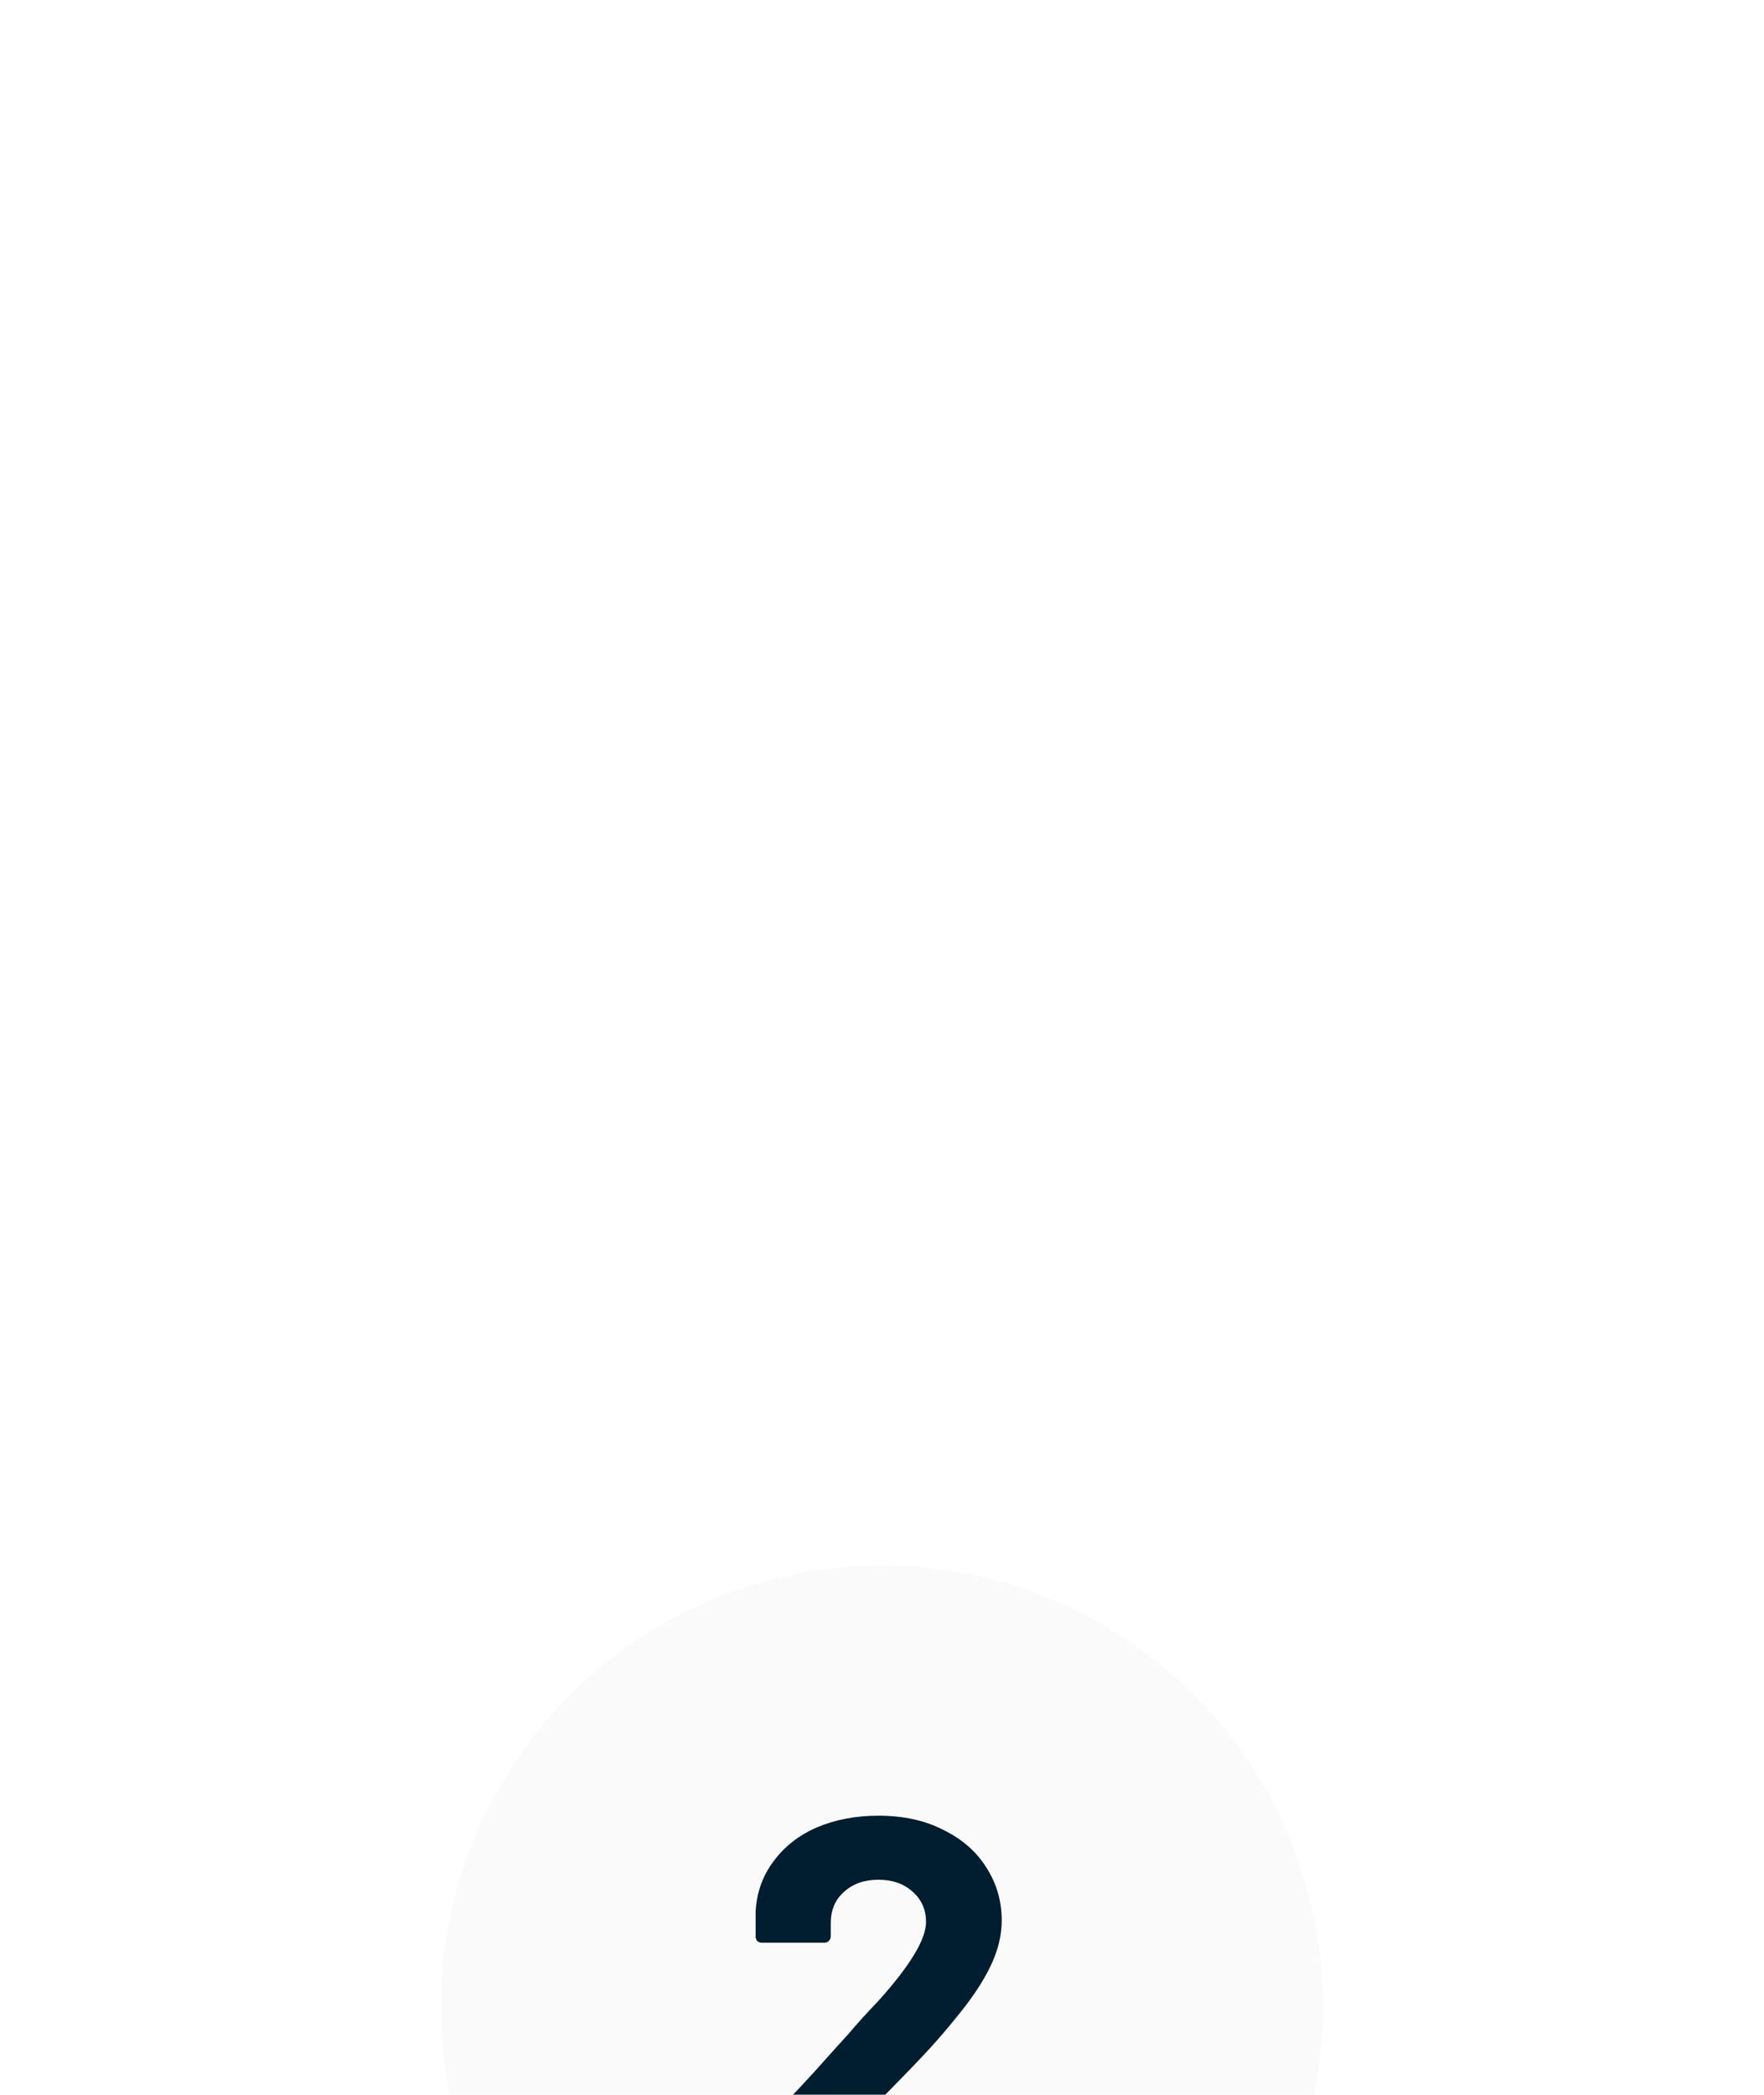 <svg width="48" height="57" viewBox="0 0 48 57" fill="none" xmlns="http://www.w3.org/2000/svg">
<g filter="url(#filter0_dddd_1760_138552)">
<circle cx="24" cy="15" r="12" fill="#FAFAFA"/>
<path d="M23.326 18.171C23.307 18.19 23.302 18.21 23.312 18.229C23.322 18.248 23.341 18.258 23.369 18.258H27.272C27.32 18.258 27.358 18.277 27.387 18.315C27.425 18.344 27.445 18.382 27.445 18.43V19.827C27.445 19.875 27.425 19.918 27.387 19.957C27.358 19.986 27.32 20 27.272 20H20.792C20.744 20 20.701 19.986 20.662 19.957C20.634 19.918 20.619 19.875 20.619 19.827V18.502C20.619 18.416 20.648 18.344 20.706 18.286C21.176 17.826 21.656 17.326 22.145 16.789C22.635 16.242 22.942 15.901 23.067 15.766C23.336 15.45 23.61 15.147 23.888 14.859C24.762 13.89 25.198 13.17 25.198 12.699C25.198 12.363 25.078 12.09 24.838 11.878C24.598 11.658 24.286 11.547 23.902 11.547C23.518 11.547 23.206 11.658 22.966 11.878C22.726 12.09 22.606 12.373 22.606 12.728V13.088C22.606 13.136 22.587 13.179 22.549 13.218C22.52 13.246 22.482 13.261 22.433 13.261H20.734C20.686 13.261 20.643 13.246 20.605 13.218C20.576 13.179 20.561 13.136 20.561 13.088V12.411C20.59 11.893 20.753 11.437 21.051 11.043C21.349 10.64 21.742 10.333 22.232 10.122C22.731 9.91 23.288 9.805 23.902 9.805C24.584 9.805 25.174 9.934 25.674 10.194C26.182 10.443 26.571 10.784 26.84 11.216C27.118 11.648 27.258 12.128 27.258 12.656C27.258 13.059 27.157 13.472 26.955 13.894C26.753 14.317 26.451 14.773 26.048 15.262C25.75 15.637 25.429 16.006 25.083 16.371C24.738 16.736 24.224 17.264 23.542 17.955L23.326 18.171Z" fill="#001E30"/>
</g>
<defs>
<filter id="filter0_dddd_1760_138552" x="0" y="0.6" width="48" height="56.4" filterUnits="userSpaceOnUse" color-interpolation-filters="sRGB">
<feFlood flood-opacity="0" result="BackgroundImageFix"/>
<feColorMatrix in="SourceAlpha" type="matrix" values="0 0 0 0 0 0 0 0 0 0 0 0 0 0 0 0 0 0 127 0" result="hardAlpha"/>
<feOffset dy="22.8"/>
<feGaussianBlur stdDeviation="3.6"/>
<feComposite in2="hardAlpha" operator="out"/>
<feColorMatrix type="matrix" values="0 0 0 0 0 0 0 0 0 0.067 0 0 0 0 0.106 0 0 0 0.05 0"/>
<feBlend mode="normal" in2="BackgroundImageFix" result="effect1_dropShadow_1760_138552"/>
<feColorMatrix in="SourceAlpha" type="matrix" values="0 0 0 0 0 0 0 0 0 0 0 0 0 0 0 0 0 0 127 0" result="hardAlpha"/>
<feOffset dy="9.6"/>
<feGaussianBlur stdDeviation="6"/>
<feComposite in2="hardAlpha" operator="out"/>
<feColorMatrix type="matrix" values="0 0 0 0 0 0 0 0 0 0.067 0 0 0 0 0.106 0 0 0 0.2 0"/>
<feBlend mode="normal" in2="effect1_dropShadow_1760_138552" result="effect2_dropShadow_1760_138552"/>
<feColorMatrix in="SourceAlpha" type="matrix" values="0 0 0 0 0 0 0 0 0 0 0 0 0 0 0 0 0 0 127 0" result="hardAlpha"/>
<feOffset dy="5.4"/>
<feGaussianBlur stdDeviation="3.6"/>
<feComposite in2="hardAlpha" operator="out"/>
<feColorMatrix type="matrix" values="0 0 0 0 0 0 0 0 0 0.067 0 0 0 0 0.106 0 0 0 0.13 0"/>
<feBlend mode="normal" in2="effect2_dropShadow_1760_138552" result="effect3_dropShadow_1760_138552"/>
<feColorMatrix in="SourceAlpha" type="matrix" values="0 0 0 0 0 0 0 0 0 0 0 0 0 0 0 0 0 0 127 0" result="hardAlpha"/>
<feOffset dy="1.8"/>
<feGaussianBlur stdDeviation="1.8"/>
<feComposite in2="hardAlpha" operator="out"/>
<feColorMatrix type="matrix" values="0 0 0 0 0 0 0 0 0 0.067 0 0 0 0 0.106 0 0 0 0.26 0"/>
<feBlend mode="normal" in2="effect3_dropShadow_1760_138552" result="effect4_dropShadow_1760_138552"/>
<feBlend mode="normal" in="SourceGraphic" in2="effect4_dropShadow_1760_138552" result="shape"/>
</filter>
</defs>
</svg>
